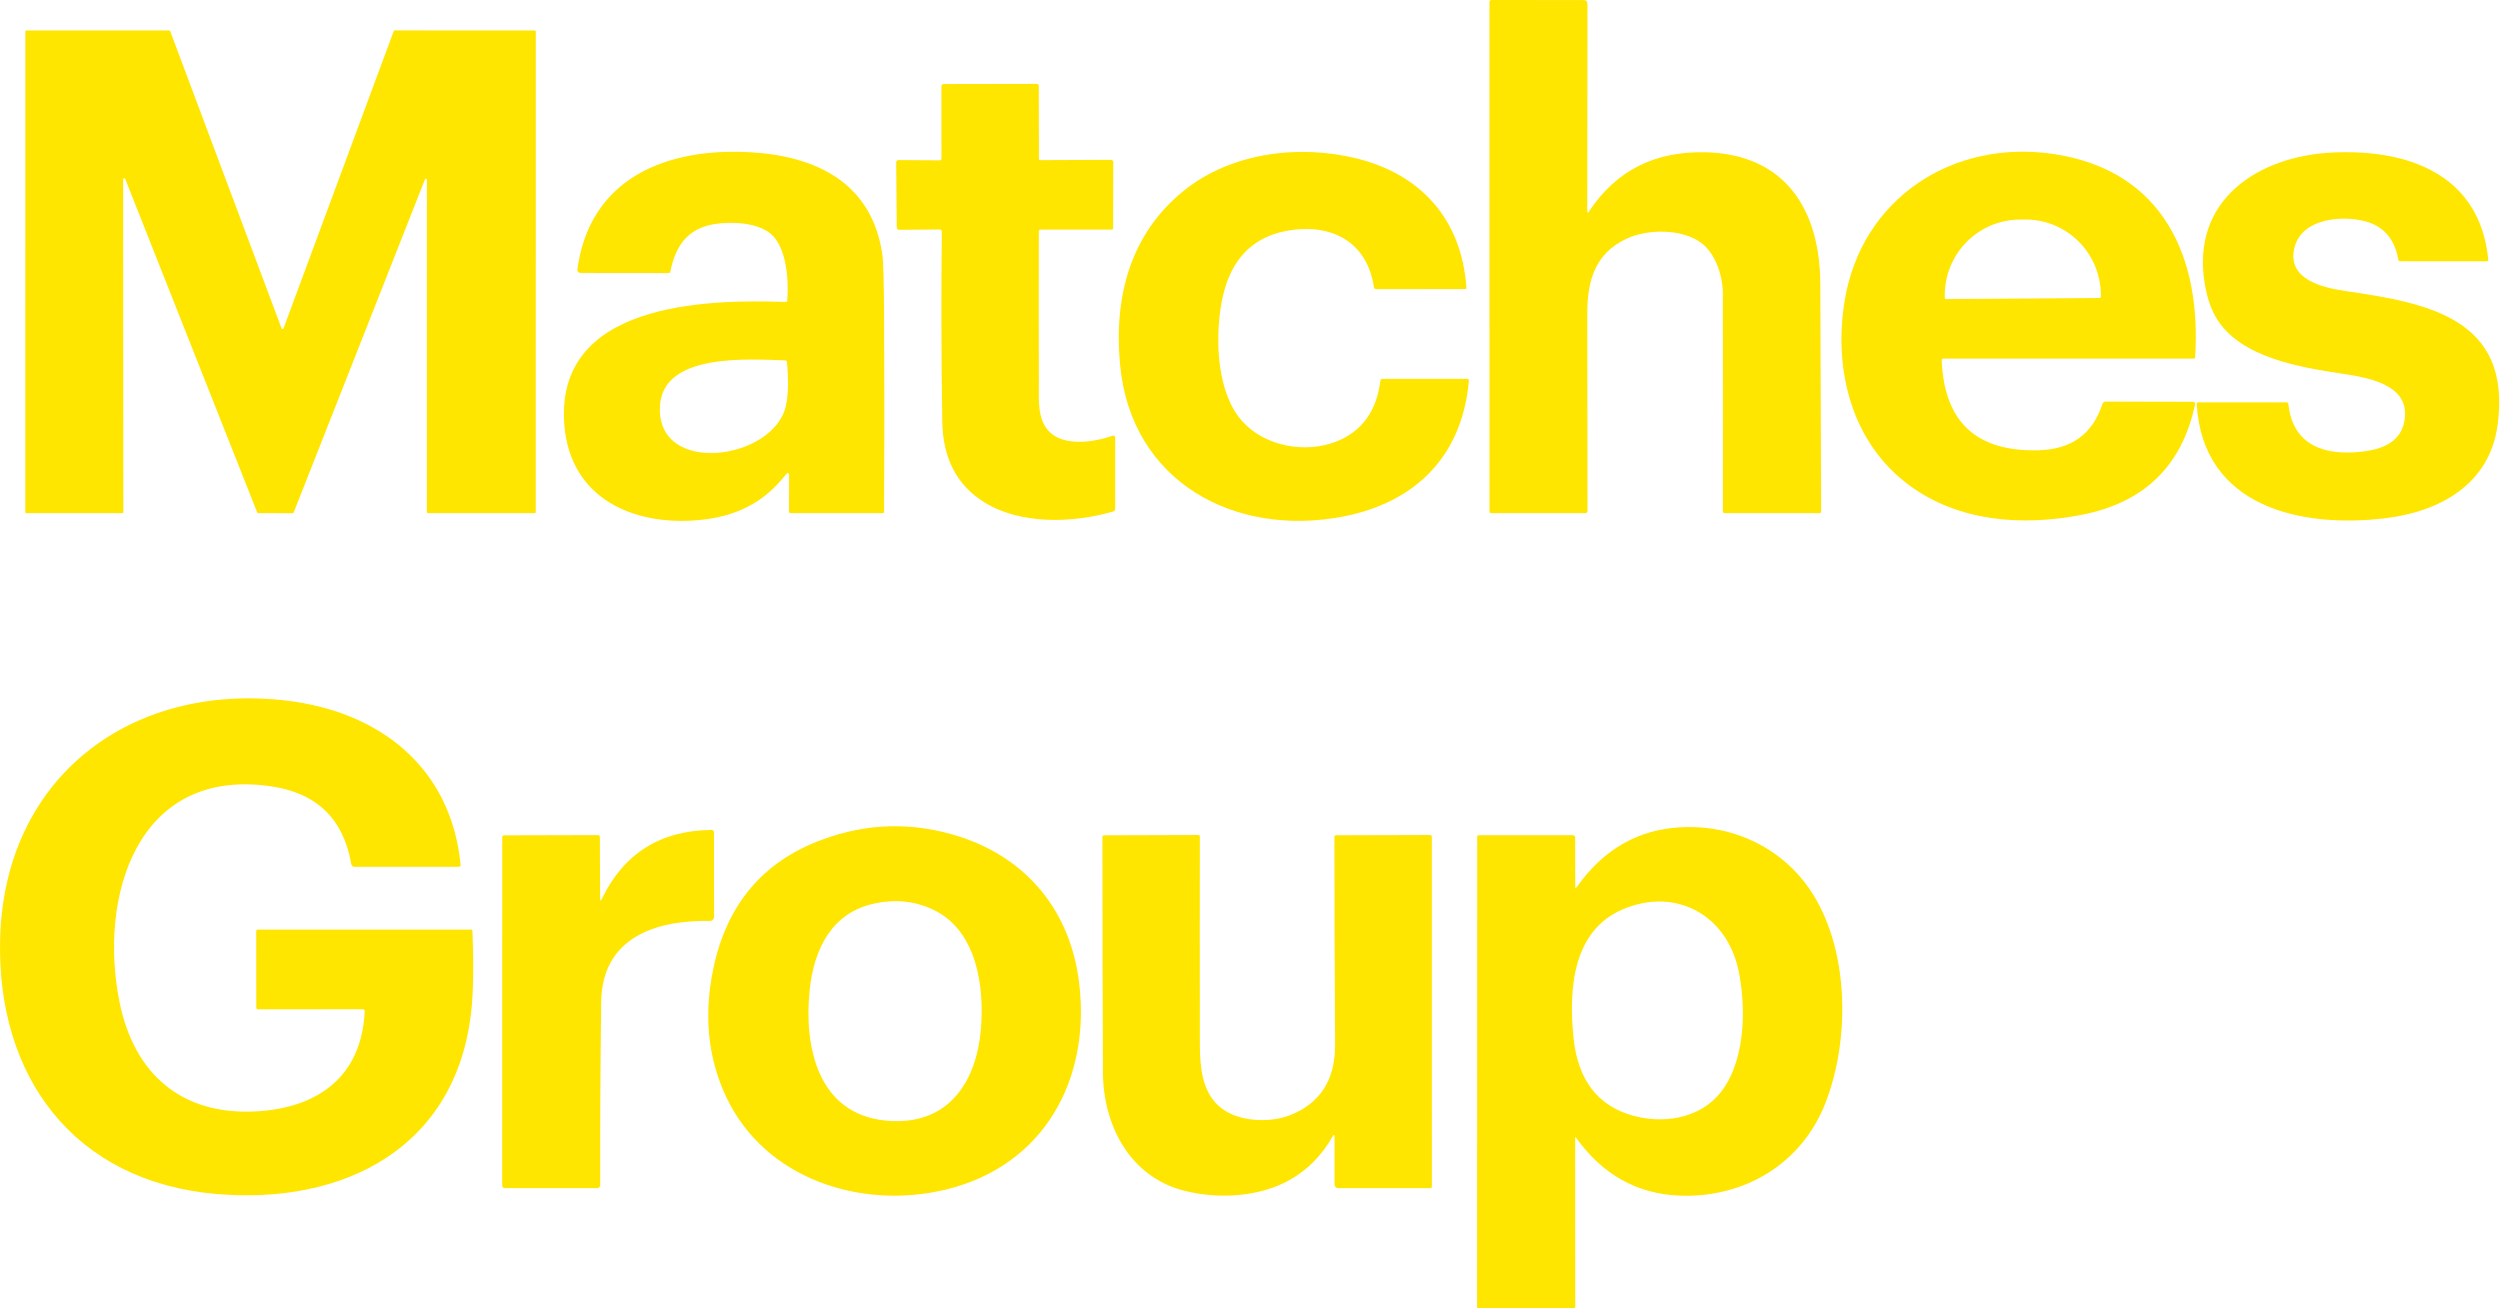 <?xml version="1.0" encoding="UTF-8"?> <svg xmlns="http://www.w3.org/2000/svg" width="1758" height="920" viewBox="0 0 1758 920" fill="none"><path d="M1117.39 148.702C1136.37 119.956 1163.81 106.086 1199.71 107.094C1255.96 108.699 1279.81 147.947 1280.04 199.686C1280.26 253.008 1280.46 306.322 1280.63 359.628C1280.63 360.446 1280.22 360.856 1279.38 360.856L1212.74 360.832C1212.42 360.832 1212.12 360.705 1211.89 360.479C1211.66 360.253 1211.54 359.947 1211.54 359.628C1211.62 308.227 1211.6 257.014 1211.49 205.991C1211.44 193.594 1206.06 177.795 1196.05 170.593C1182.49 160.793 1158.48 160.84 1143.39 168.043C1121.45 178.48 1116.18 197.726 1116.18 220.349C1116.2 266.854 1116.24 313.17 1116.32 359.297C1116.33 359.501 1116.29 359.703 1116.21 359.892C1116.13 360.081 1116.02 360.253 1115.88 360.398C1115.73 360.543 1115.56 360.658 1115.37 360.736C1115.18 360.815 1114.97 360.856 1114.76 360.856L1048.62 360.832C1047.82 360.832 1047.42 360.438 1047.42 359.651L1047.39 1.3C1047.39 0.956 1047.53 0.625 1047.77 0.382C1048.01 0.138 1048.33 0.001 1048.67 0.001L1113.56 0.049C1115.39 0.049 1116.3 0.962 1116.3 2.788L1116.18 148.348C1116.18 149.828 1116.58 149.946 1117.39 148.702Z" fill="#FFE600"></path><path d="M298.812 126.174L206.502 360.407C206.45 360.546 206.356 360.665 206.234 360.75C206.111 360.834 205.966 360.879 205.817 360.879L181.565 360.832C181.417 360.832 181.272 360.787 181.149 360.703C181.027 360.618 180.933 360.499 180.881 360.36L88.004 125.725C87.943 125.563 87.826 125.427 87.675 125.343C87.523 125.259 87.346 125.231 87.176 125.265C87.005 125.299 86.853 125.393 86.745 125.529C86.637 125.665 86.581 125.835 86.588 126.009L86.753 360.124C86.753 360.318 86.676 360.504 86.538 360.641C86.401 360.778 86.215 360.856 86.021 360.856H18.53C18.336 360.856 18.15 360.778 18.013 360.641C17.875 360.504 17.798 360.318 17.798 360.124L17.822 22.175C17.822 21.981 17.899 21.795 18.036 21.658C18.174 21.521 18.36 21.444 18.554 21.444L118.987 21.42C119.135 21.42 119.28 21.465 119.403 21.549C119.525 21.634 119.619 21.753 119.672 21.892L198.001 230.905C198.054 231.044 198.147 231.164 198.27 231.248C198.392 231.333 198.537 231.378 198.686 231.378C198.835 231.378 198.98 231.333 199.102 231.248C199.224 231.164 199.318 231.044 199.371 230.905L276.874 21.869C276.926 21.73 277.02 21.61 277.143 21.526C277.265 21.441 277.41 21.396 277.559 21.396L376.055 21.42C376.249 21.42 376.435 21.497 376.573 21.634C376.71 21.772 376.787 21.958 376.787 22.152L376.74 360.124C376.74 360.318 376.663 360.504 376.525 360.641C376.388 360.778 376.202 360.856 376.008 360.856L300.913 360.832C300.719 360.832 300.533 360.755 300.396 360.618C300.258 360.48 300.181 360.294 300.181 360.1L300.229 126.434C300.229 126.262 300.169 126.096 300.059 125.965C299.95 125.833 299.797 125.744 299.628 125.713C299.46 125.682 299.286 125.711 299.136 125.795C298.987 125.88 298.872 126.014 298.812 126.174Z" fill="#FFE600"></path><path d="M731.549 112.619L781.187 112.406C781.406 112.403 781.623 112.443 781.827 112.525C782.03 112.607 782.215 112.728 782.371 112.882C782.527 113.036 782.651 113.219 782.735 113.421C782.82 113.623 782.864 113.84 782.864 114.059L782.745 160.58C782.745 160.818 782.648 161.046 782.476 161.214C782.303 161.383 782.069 161.477 781.824 161.477H731.738C730.919 161.477 730.51 161.887 730.51 162.705C730.416 198.158 730.423 233.494 730.534 268.711C730.557 281.227 729.235 294.994 738.09 303.779C748.504 314.074 769.592 310.957 782.368 306.423C782.575 306.347 782.798 306.323 783.017 306.354C783.236 306.384 783.445 306.468 783.626 306.598C783.807 306.728 783.954 306.9 784.056 307.1C784.157 307.3 784.21 307.521 784.209 307.746V357.809C784.21 358.232 784.071 358.643 783.815 358.98C783.559 359.317 783.2 359.561 782.793 359.674C753.912 368.105 717.239 368.907 692.018 353.133C672.828 341.153 663.027 322.261 662.618 296.458C661.91 251.779 661.8 207.282 662.288 162.965C662.291 162.755 662.251 162.547 662.172 162.352C662.093 162.158 661.975 161.98 661.826 161.831C661.676 161.682 661.498 161.563 661.302 161.482C661.105 161.401 660.895 161.359 660.682 161.359L632.273 161.619C632.056 161.622 631.841 161.582 631.639 161.5C631.437 161.419 631.253 161.298 631.098 161.144C630.942 160.991 630.818 160.808 630.732 160.606C630.646 160.403 630.6 160.186 630.597 159.966L630.195 114.177C630.195 113.966 630.237 113.758 630.318 113.563C630.398 113.368 630.517 113.191 630.666 113.042C630.815 112.893 630.992 112.774 631.187 112.694C631.381 112.613 631.59 112.571 631.801 112.571L660.871 112.76C661.022 112.763 661.171 112.736 661.312 112.681C661.452 112.625 661.58 112.542 661.687 112.437C661.795 112.331 661.881 112.205 661.939 112.066C661.998 111.927 662.028 111.778 662.028 111.627L662.004 60.903C662.004 59.722 662.594 59.124 663.775 59.108L729.164 58.99C729.504 58.99 729.831 59.123 730.074 59.362C730.317 59.6 730.457 59.925 730.463 60.265L730.581 111.65C730.581 112.296 730.904 112.619 731.549 112.619Z" fill="#FFE600"></path><path d="M554.888 334.902C554.904 332.131 554.053 331.832 552.337 334.005C536.752 353.935 516.821 363.452 491.129 365.743C444.986 369.875 401.275 350.322 396.906 299.48C389.491 213.216 494.954 210.288 552.503 212.342C552.771 212.355 553.033 212.261 553.236 212.081C553.438 211.9 553.565 211.647 553.589 211.374C554.746 197.796 553.306 174.323 542.301 164.688C532.69 156.281 513.869 155.62 501.944 157.651C482.911 160.91 474.882 173.614 471.434 190.829C471.277 191.632 470.788 192.026 469.97 192.01L408.171 191.939C407.856 191.939 407.546 191.871 407.26 191.742C406.974 191.612 406.72 191.423 406.514 191.188C406.308 190.953 406.155 190.677 406.066 190.379C405.977 190.081 405.954 189.768 405.998 189.46C414.783 124.591 469.498 103.715 527.684 107.069C574.181 109.713 613.287 128.723 620.489 179.117C621.182 183.95 621.591 199.677 621.717 226.299C621.937 270.741 621.93 315.215 621.693 359.721C621.693 360.477 621.316 360.854 620.56 360.854L556.116 360.831C555.25 360.831 554.817 360.398 554.817 359.532L554.888 334.902ZM464.09 285.264C460.996 335.138 543.836 323.827 552.597 285.547C554.313 278.117 554.581 267.766 553.4 254.494C553.337 253.833 552.975 253.487 552.314 253.455C525.157 252.487 466.38 248.425 464.09 285.264Z" fill="#FFE600"></path><path d="M939.403 310.603C958.554 303.188 968.189 287.839 970.645 267.979C970.771 266.924 971.361 266.397 972.416 266.397H1031.48C1032.5 266.397 1032.97 266.908 1032.89 267.932C1028.17 321.466 994.566 353.605 944.291 363.264C868.488 377.834 795.59 339.153 787.679 256.927C783.051 208.824 794.811 164.523 832.358 134.179C865.702 107.258 913.497 101.331 954.256 111.485C999.549 122.773 1027.84 154.511 1031.19 202.236C1031.24 202.929 1030.92 203.275 1030.22 203.275L967.74 203.322C966.827 203.322 966.3 202.866 966.158 201.953C961.293 169.553 935.766 156.825 905.303 162.233C879.422 166.846 863.915 184.092 858.783 213.972C854.485 239.075 855.689 276.527 873.683 296.364C889.765 314.122 918.031 318.892 939.403 310.603Z" fill="#FFE600"></path><path d="M1365.43 253.526C1367.16 296.709 1389.82 317.75 1433.39 316.648C1456.52 316.065 1471.51 305.258 1478.36 284.225C1478.75 283.013 1479.58 282.407 1480.86 282.407L1542.14 282.548C1542.36 282.55 1542.58 282.602 1542.77 282.698C1542.97 282.794 1543.15 282.933 1543.28 283.105C1543.42 283.276 1543.52 283.476 1543.57 283.691C1543.62 283.905 1543.63 284.128 1543.58 284.343C1534.43 327.573 1507.87 353.463 1463.88 362.011C1421.71 370.229 1377.19 366.805 1342.5 341.183C1302.1 311.334 1289.3 260.421 1297.07 211.988C1308.71 139.538 1373.46 97.103 1445.53 108.533C1520.96 120.458 1548.21 180.769 1543.6 251.33C1543.57 251.897 1543.27 252.18 1542.68 252.18H1366.73C1365.83 252.18 1365.4 252.629 1365.43 253.526ZM1368.55 210.311L1476.37 209.556C1476.64 209.556 1476.89 209.451 1477.07 209.265C1477.26 209.079 1477.36 208.827 1477.36 208.564L1477.34 207.241C1477.29 200.252 1475.88 193.339 1473.18 186.9C1470.47 180.46 1466.54 174.618 1461.59 169.708C1456.64 164.799 1450.78 160.917 1444.35 158.285C1437.91 155.653 1431.02 154.322 1424.07 154.368L1420.1 154.416C1406.07 154.515 1392.65 160.215 1382.8 170.263C1372.94 180.311 1367.46 193.884 1367.56 207.997V209.319C1367.56 209.583 1367.66 209.835 1367.85 210.021C1368.03 210.207 1368.29 210.311 1368.55 210.311Z" fill="#FFE600"></path><path d="M1691.2 292.656C1692.73 270.245 1665.08 265.57 1648.03 262.949C1618.42 258.415 1575.84 251.968 1558.69 223.937C1554.81 217.577 1552.03 209.407 1550.36 199.425C1540.58 140.554 1587.98 109.737 1640.19 107.258C1693.11 104.731 1743.93 122.442 1749.76 182.683C1749.82 183.407 1749.49 183.769 1748.77 183.769L1687.98 183.745C1687.13 183.745 1686.63 183.32 1686.47 182.47C1683.75 166.869 1674.86 157.651 1659.81 154.818C1642.64 151.606 1616.81 154.959 1613.06 175.976C1609.44 196.308 1632.35 202.188 1649.66 204.715C1706.31 212.98 1766.6 223.512 1756.3 298.961C1750.61 340.735 1715.61 359.792 1677.43 364.42C1618.7 371.528 1548.94 356.982 1544.74 284.131C1544.69 283.328 1545.07 282.927 1545.87 282.927H1607.77C1608.63 282.927 1609.11 283.359 1609.21 284.225C1611.95 310.579 1630.93 319.505 1655.07 318.089C1671.5 317.144 1689.8 313.011 1691.2 292.656Z" fill="#FFE600"></path><path d="M255.148 709.713L181.659 709.784C180.699 709.784 180.219 709.304 180.219 708.343L180.171 654.88C180.171 654.077 180.573 653.676 181.376 653.676H331.257C331.871 653.676 332.194 653.99 332.226 654.62C333.139 677.92 332.91 696.276 331.541 709.689C321.552 807.43 241.475 847.386 151.905 839.593C52.322 830.903 -2.487 757.532 0.087 660.028C3.086 546.371 91.995 480.014 200.858 492.601C266.459 500.181 317.065 539.121 323.89 607.934C324 608.989 323.52 609.516 322.449 609.516L249.244 609.54C248.71 609.542 248.192 609.355 247.786 609.013C247.379 608.671 247.109 608.196 247.024 607.674C241.577 575.795 222.646 557.533 190.231 552.889C96.245 539.381 69.065 630.628 84.06 704.683C94.285 755.218 127.7 784.547 180.573 781.501C223.126 779.045 254.297 757.462 256.47 711.13C256.517 710.185 256.076 709.713 255.148 709.713Z" fill="#FFE600"></path><path d="M510.632 771.301C497.818 744.065 494.787 714.114 501.541 681.447C510.861 636.296 536.238 606.015 577.674 590.602C609.869 578.622 642.221 577.866 674.73 588.335C722.361 603.685 752.847 640.807 758.892 691.46C767.016 759.21 734.168 819.64 665.402 836.43C605.563 851.024 537.813 829.086 510.632 771.301ZM569.362 696.112C565.229 735.596 574.793 783.486 623.203 788.044C665.591 792.034 686.466 762.351 689.749 723.859C692.299 694.199 687.033 655.873 658.271 640.736C645.173 633.825 630.799 632.014 615.15 635.305C585.184 641.562 572.432 666.877 569.362 696.112Z" fill="#FFE600"></path><path d="M1108.74 623.851C1127.49 597.213 1152.08 583.163 1182.51 581.699C1220.25 579.88 1255.72 597.426 1275.49 629.849C1300.63 671.056 1300.63 732.241 1283.58 775.81C1266.84 818.671 1226.18 842.474 1181.29 840.774C1151.23 839.641 1126.88 826.039 1108.22 799.968C1107.85 799.433 1107.66 799.488 1107.66 800.133L1107.73 918.749C1107.73 919.552 1107.32 919.954 1106.5 919.954L1039.86 920.001C1039.07 920.001 1038.68 919.607 1038.68 918.82L1038.77 588.24C1038.77 587.996 1038.87 587.761 1039.04 587.589C1039.22 587.416 1039.45 587.319 1039.69 587.319H1106.07C1106.49 587.319 1106.9 587.486 1107.19 587.782C1107.49 588.079 1107.66 588.481 1107.66 588.901L1107.73 623.544C1107.73 624.724 1108.07 624.827 1108.74 623.851ZM1207.31 771.205C1226.86 750.33 1228.3 711.838 1222.82 683.784C1214.84 643.049 1178 623.52 1140.88 639.554C1106.07 654.597 1103.05 694.978 1106.45 729.337C1109.4 759.233 1123.37 777.637 1148.37 784.548C1168.72 790.192 1192.62 786.886 1207.31 771.205Z" fill="#FFE600"></path><path d="M423.238 632.02C438.682 600.093 464.406 583.956 500.41 583.61C500.626 583.607 500.84 583.647 501.041 583.727C501.241 583.808 501.424 583.927 501.577 584.079C501.731 584.231 501.853 584.411 501.937 584.61C502.02 584.81 502.063 585.023 502.063 585.239L502.134 644.795C502.134 645.168 502.06 645.538 501.916 645.882C501.771 646.226 501.56 646.538 501.294 646.799C501.028 647.061 500.713 647.267 500.366 647.405C500.02 647.544 499.649 647.612 499.276 647.606C461.446 646.921 423.403 659.011 422.765 704.469C422.199 746.913 421.97 789.875 422.08 833.358C422.084 833.639 422.03 833.918 421.924 834.178C421.817 834.439 421.659 834.676 421.459 834.876C421.26 835.076 421.022 835.234 420.759 835.343C420.497 835.451 420.216 835.507 419.932 835.507L354.921 835.483C354.445 835.483 353.988 835.294 353.652 834.957C353.315 834.621 353.126 834.164 353.126 833.688L353.173 588.664C353.173 588.499 353.206 588.336 353.27 588.185C353.334 588.033 353.428 587.895 353.547 587.779C353.665 587.662 353.806 587.57 353.96 587.507C354.115 587.444 354.281 587.412 354.448 587.412L420.404 587.247C421.348 587.247 421.821 587.711 421.821 588.64L422.01 631.737C422.01 633.641 422.419 633.736 423.238 632.02Z" fill="#FFE600"></path><path d="M937.042 799.237C929.47 812.587 919.347 822.804 906.674 829.889C885.374 841.79 856.469 843.42 832.571 837.28C794.387 827.456 775.755 791.303 775.589 754.015C775.338 698.962 775.22 643.83 775.235 588.619C775.235 587.8 775.637 587.391 776.44 587.391L842.678 587.178C842.818 587.178 842.956 587.206 843.085 587.259C843.214 587.313 843.331 587.391 843.43 587.489C843.529 587.588 843.607 587.705 843.66 587.834C843.714 587.963 843.741 588.101 843.741 588.241C843.662 632.652 843.662 677.103 843.741 721.592C843.788 743.554 842.324 766.366 858.902 779.259C871.559 789.106 893.284 789.673 907.123 784.218C928.423 775.811 938.994 759.25 938.837 734.533C938.522 685.856 938.365 637.155 938.365 588.43C938.365 588.148 938.477 587.878 938.676 587.678C938.875 587.479 939.146 587.367 939.427 587.367L1005.43 587.178C1006.39 587.178 1006.87 587.658 1006.87 588.619L1006.89 834.257C1006.89 835.092 1006.48 835.509 1005.64 835.509H940.986C940.31 835.509 939.661 835.238 939.183 834.755C938.704 834.272 938.435 833.618 938.435 832.935V799.615C938.435 797.726 937.971 797.6 937.042 799.237Z" fill="#FFE600"></path></svg> 